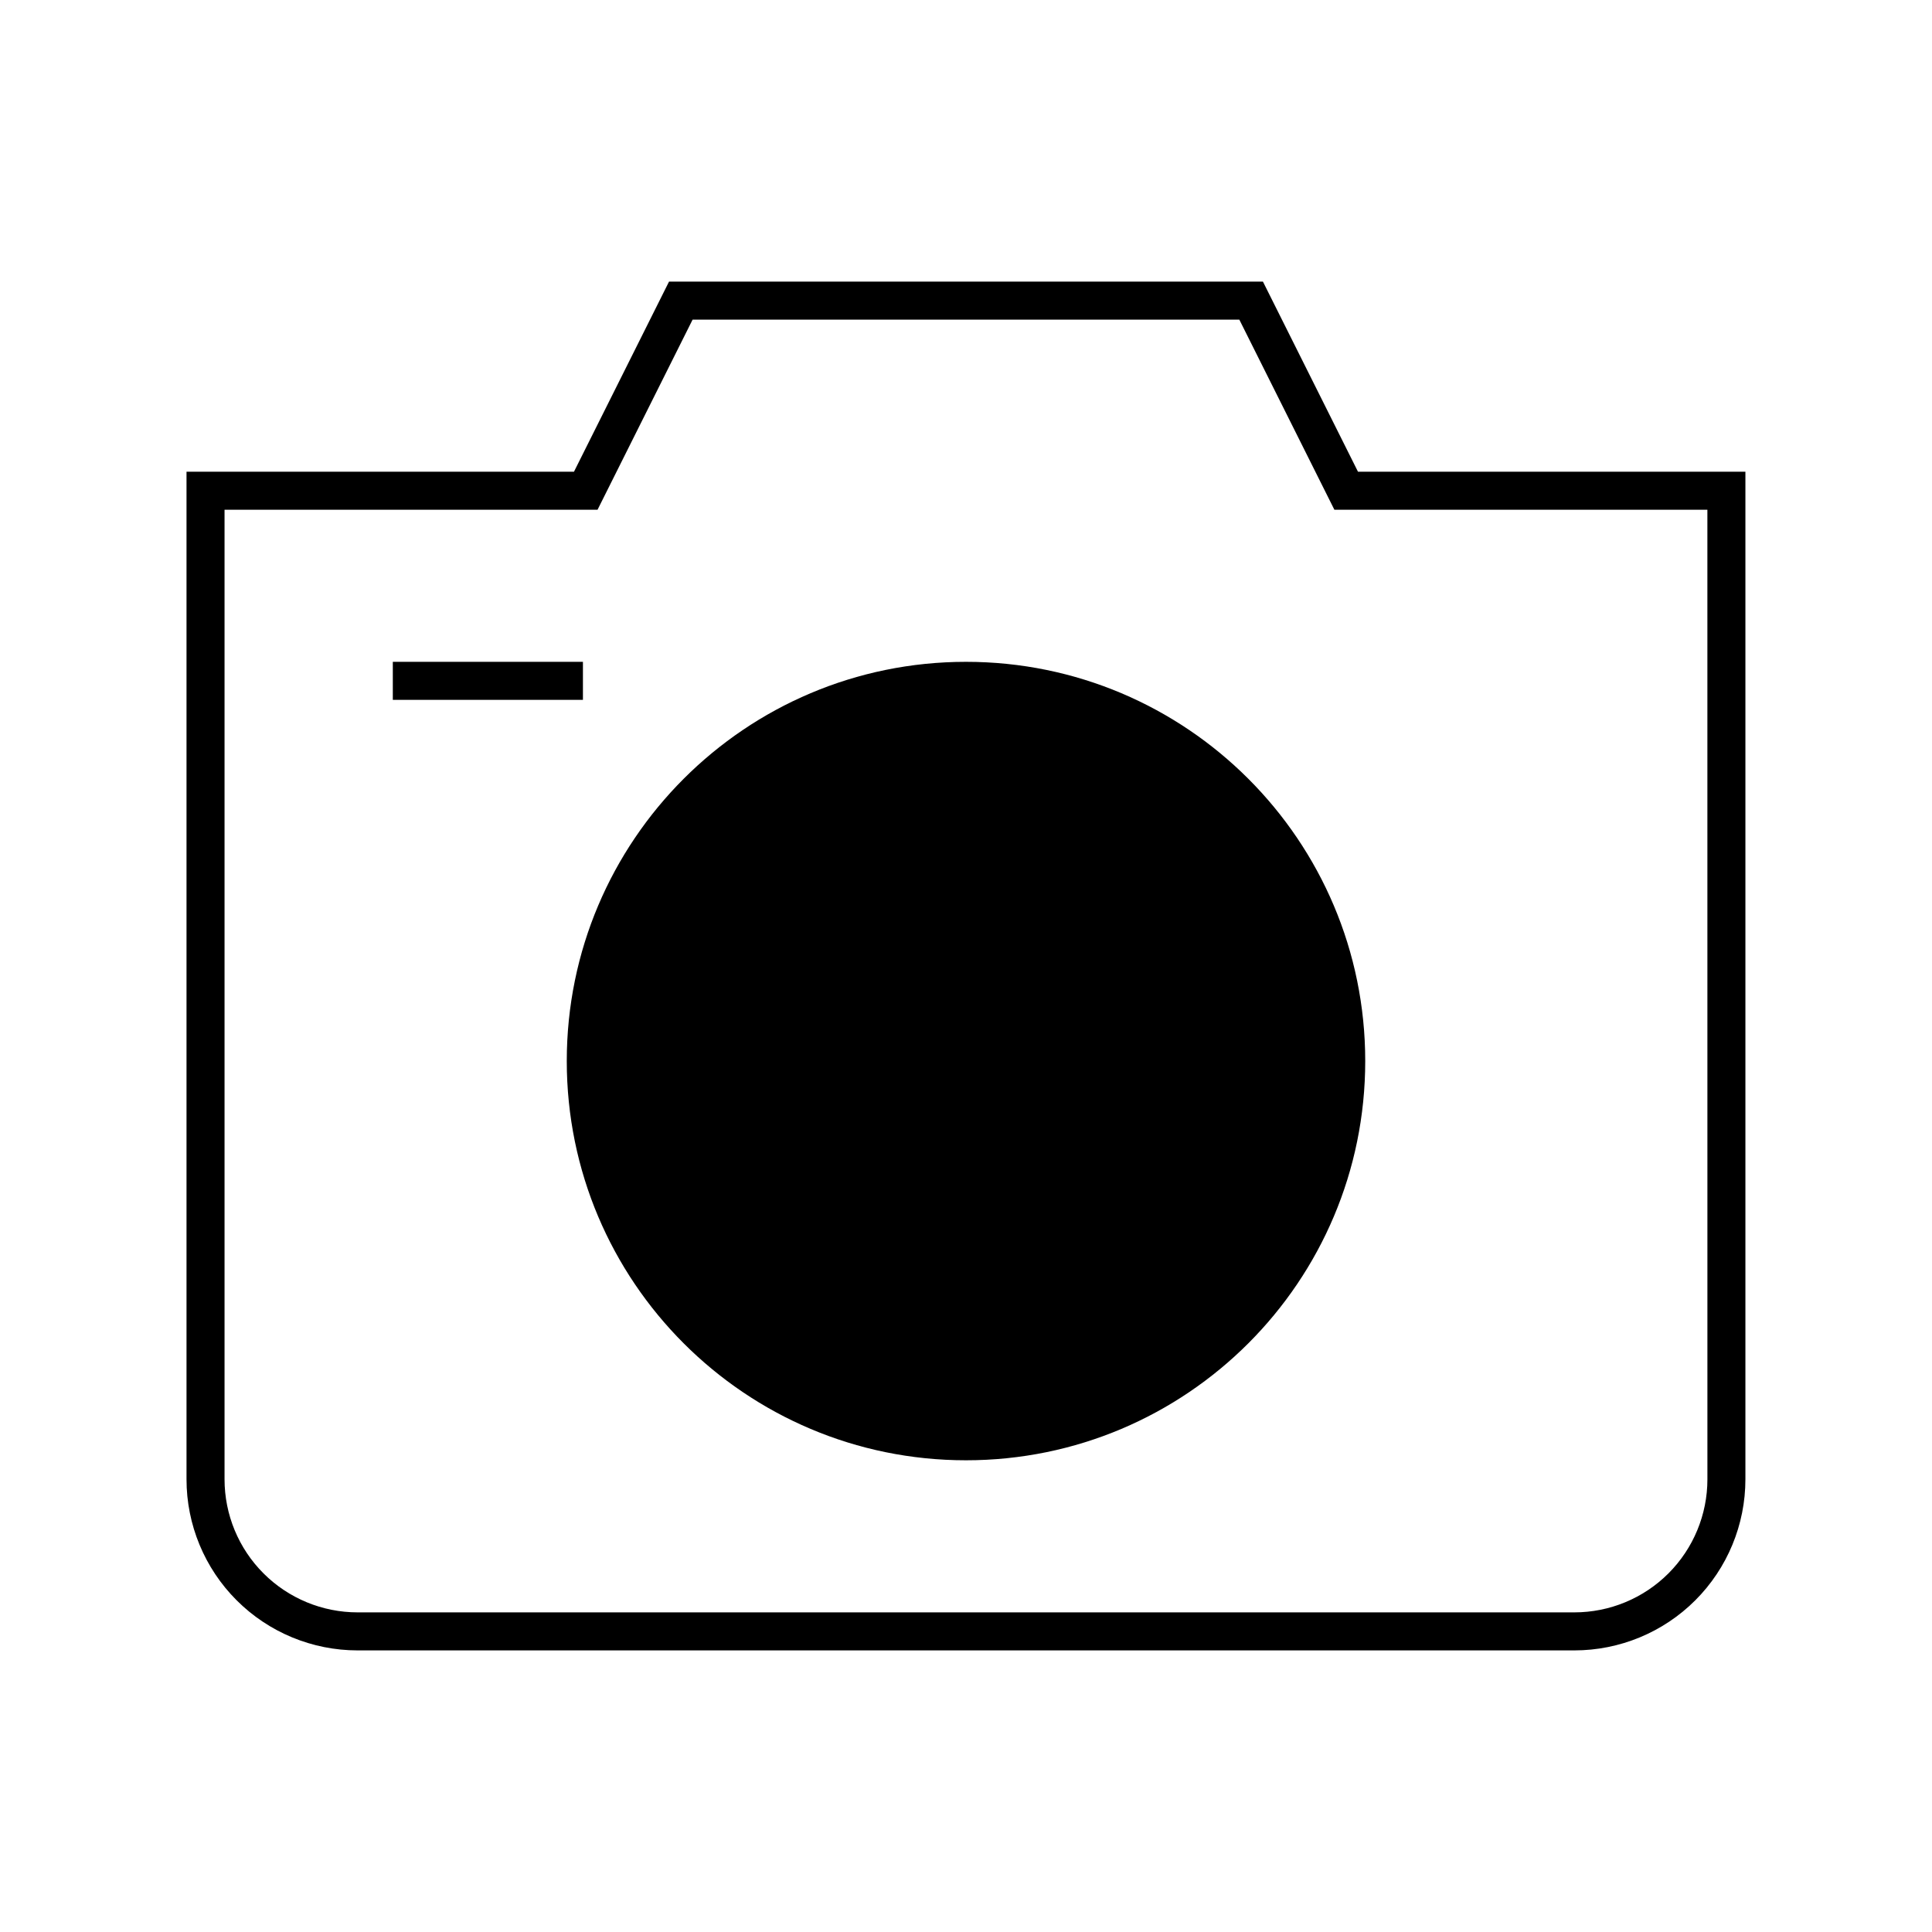 <?xml version="1.0" encoding="UTF-8"?>
<!-- Uploaded to: SVG Repo, www.svgrepo.com, Generator: SVG Repo Mixer Tools -->
<svg fill="#000000" width="800px" height="800px" version="1.1" viewBox="144 144 512 512" xmlns="http://www.w3.org/2000/svg">
 <g>
  <path d="m503.88 269.01-25.191-50.383-157.39 0.004-25.191 50.383-102.68-0.004v267.02c0 12.027 4.777 23.559 13.281 32.062 8.5 8.504 20.035 13.281 32.062 13.281h322.44c12.023 0 23.559-4.777 32.062-13.281s13.277-20.035 13.277-32.062v-267.02zm92.602 267.02c0 9.352-3.715 18.324-10.328 24.938-6.613 6.613-15.586 10.328-24.938 10.328h-322.44c-9.355 0-18.324-3.715-24.938-10.328-6.617-6.613-10.332-15.586-10.332-24.938v-256.94h98.848l25.191-50.383h144.89l25.191 50.383h98.848z"/>
  <path d="m505.8 425.19c0 58.434-47.367 105.8-105.8 105.8-58.434 0-105.8-47.367-105.8-105.8 0-58.43 47.367-105.8 105.8-105.8 58.43 0 105.8 47.367 105.8 105.8"/>
  <path d="m248.1 319.39h50.383v10.078h-50.383z"/>
 </g>
</svg>